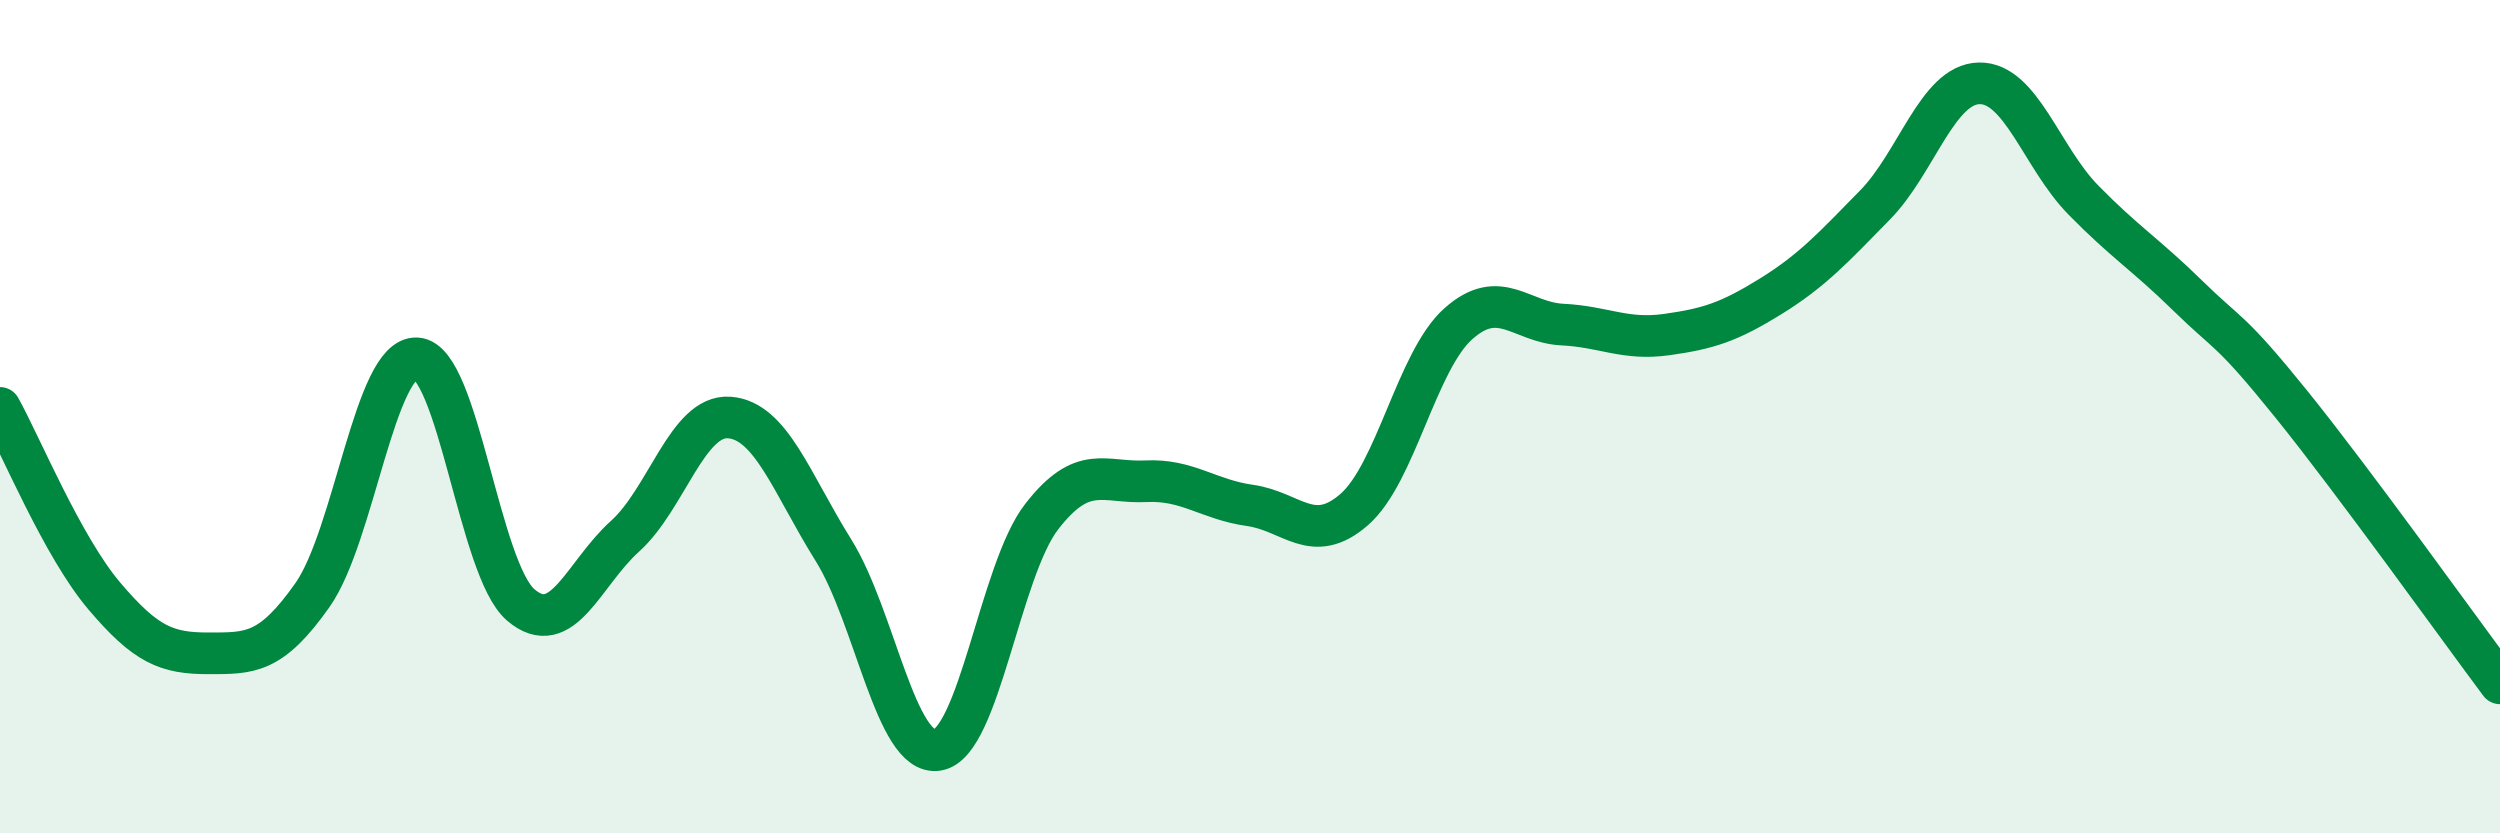 
    <svg width="60" height="20" viewBox="0 0 60 20" xmlns="http://www.w3.org/2000/svg">
      <path
        d="M 0,9.79 C 0.5,10.69 1.5,13.12 2.5,14.3 C 3.5,15.48 4,15.68 5,15.68 C 6,15.68 6.5,15.7 7.5,14.28 C 8.5,12.86 9,8.55 10,8.6 C 11,8.65 11.5,13.67 12.5,14.52 C 13.5,15.37 14,13.77 15,12.87 C 16,11.97 16.5,9.95 17.5,10.02 C 18.5,10.09 19,11.6 20,13.2 C 21,14.8 21.5,18.16 22.5,18 C 23.5,17.84 24,13.69 25,12.4 C 26,11.11 26.5,11.6 27.5,11.55 C 28.5,11.5 29,11.99 30,12.13 C 31,12.27 31.5,13.1 32.5,12.23 C 33.5,11.36 34,8.66 35,7.77 C 36,6.88 36.5,7.74 37.5,7.79 C 38.5,7.84 39,8.17 40,8.03 C 41,7.89 41.5,7.73 42.5,7.11 C 43.5,6.49 44,5.94 45,4.92 C 46,3.9 46.5,2.02 47.5,2 C 48.5,1.98 49,3.78 50,4.8 C 51,5.82 51.5,6.11 52.5,7.09 C 53.5,8.07 53.5,7.85 55,9.71 C 56.5,11.57 59,15.06 60,16.4L60 20L0 20Z"
        fill="#008740"
        opacity="0.1"
        stroke-linecap="round"
        stroke-linejoin="round"
      />
      <path
        d="M 0,9.79 C 0.5,10.69 1.5,13.12 2.5,14.3 C 3.5,15.48 4,15.68 5,15.68 C 6,15.68 6.5,15.7 7.5,14.28 C 8.5,12.86 9,8.55 10,8.6 C 11,8.65 11.5,13.67 12.5,14.52 C 13.5,15.37 14,13.77 15,12.87 C 16,11.97 16.5,9.95 17.5,10.02 C 18.5,10.09 19,11.6 20,13.2 C 21,14.8 21.5,18.16 22.5,18 C 23.5,17.84 24,13.69 25,12.4 C 26,11.11 26.5,11.6 27.5,11.55 C 28.5,11.5 29,11.99 30,12.13 C 31,12.27 31.5,13.1 32.5,12.23 C 33.5,11.36 34,8.66 35,7.77 C 36,6.88 36.5,7.74 37.5,7.79 C 38.5,7.84 39,8.17 40,8.03 C 41,7.89 41.5,7.73 42.5,7.11 C 43.5,6.49 44,5.94 45,4.92 C 46,3.9 46.5,2.02 47.5,2 C 48.5,1.98 49,3.78 50,4.8 C 51,5.82 51.5,6.11 52.5,7.09 C 53.5,8.07 53.5,7.85 55,9.71 C 56.5,11.57 59,15.06 60,16.4"
        stroke="#008740"
        stroke-width="1"
        fill="none"
        stroke-linecap="round"
        stroke-linejoin="round"
      />
    </svg>
  